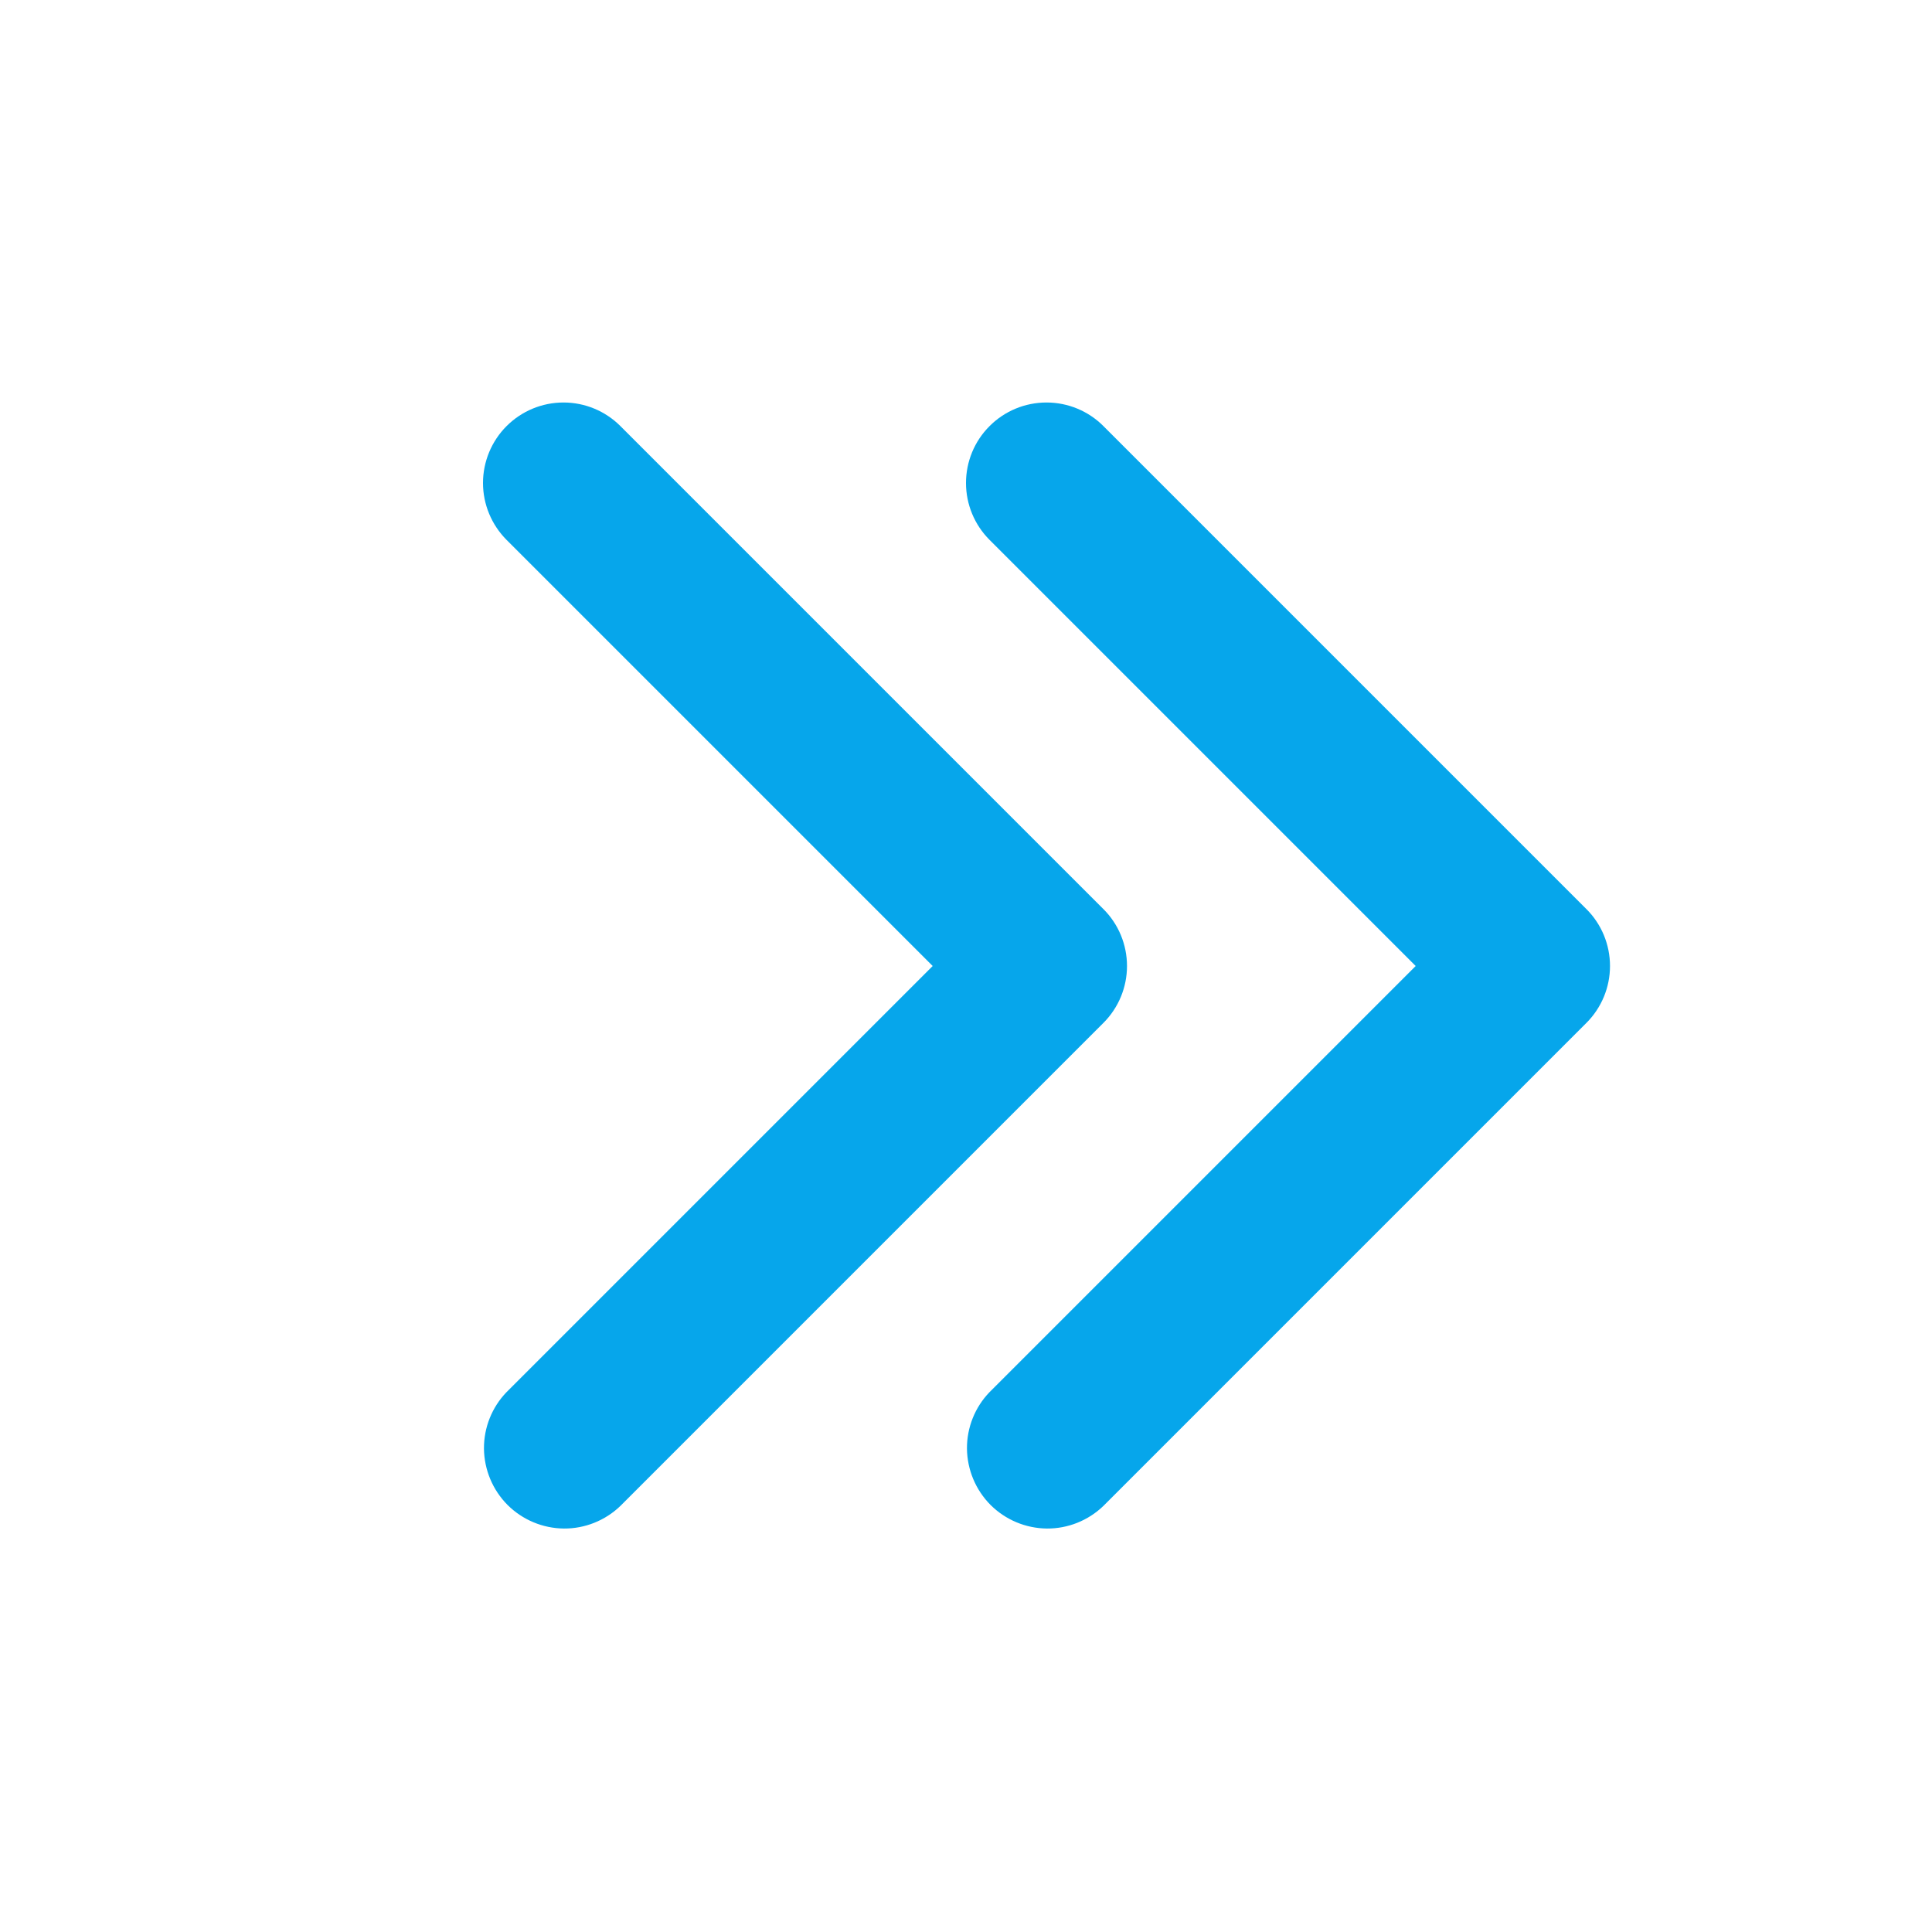 <svg width="24" height="24" viewBox="0 0 24 24" fill="none" xmlns="http://www.w3.org/2000/svg">
<path d="M12.293 5.293C12.48 5.105 12.735 5 13 5C13.265 5 13.52 5.105 13.707 5.293L19.707 11.293C19.895 11.48 20 11.735 20 12C20 12.265 19.895 12.519 19.707 12.707L13.707 18.707C13.518 18.889 13.266 18.99 13.004 18.988C12.741 18.985 12.491 18.88 12.305 18.695C12.12 18.509 12.015 18.258 12.012 17.996C12.01 17.734 12.111 17.481 12.293 17.293L17.586 12L12.293 6.707C12.105 6.519 12 6.265 12 6C12 5.735 12.105 5.48 12.293 5.293ZM6.293 5.293C6.481 5.105 6.735 5 7 5C7.265 5 7.519 5.105 7.707 5.293L13.707 11.293C13.895 11.48 14 11.735 14 12C14 12.265 13.895 12.519 13.707 12.707L7.707 18.707C7.518 18.889 7.266 18.99 7.004 18.988C6.741 18.985 6.491 18.88 6.305 18.695C6.12 18.509 6.015 18.258 6.012 17.996C6.01 17.734 6.111 17.481 6.293 17.293L11.586 12L6.293 6.707C6.106 6.519 6 6.265 6 6C6 5.735 6.106 5.48 6.293 5.293Z" fill="#06A6EB"/>
</svg>
